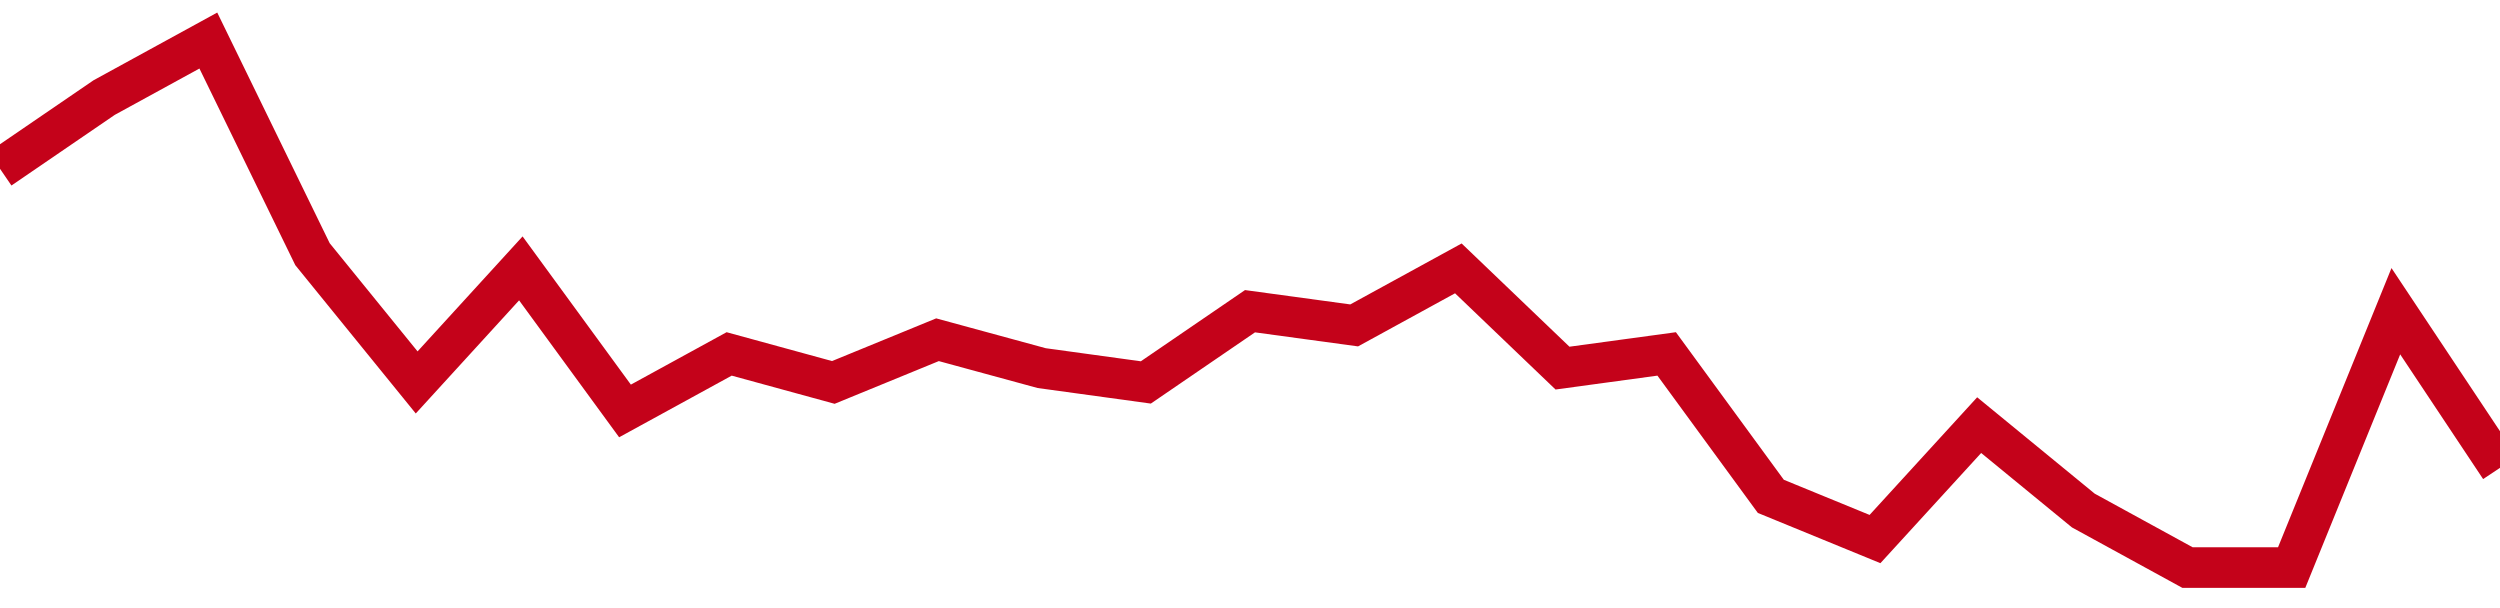 <!-- Generated with https://github.com/jxxe/sparkline/ --><svg viewBox="0 0 185 45" class="sparkline" xmlns="http://www.w3.org/2000/svg"><path class="sparkline--fill" d="M 0 12.49 L 0 12.49 L 7.708 7.22 L 15.417 3 L 23.125 18.81 L 30.833 28.3 L 38.542 19.86 L 46.25 30.41 L 53.958 26.19 L 61.667 28.3 L 69.375 25.14 L 77.083 27.24 L 84.792 28.3 L 92.5 23.03 L 100.208 24.08 L 107.917 19.86 L 115.625 27.24 L 123.333 26.19 L 131.042 36.73 L 138.75 39.89 L 146.458 31.46 L 154.167 37.78 L 161.875 42 L 169.583 42 L 177.292 23.03 L 185 34.62 V 45 L 0 45 Z" stroke="none" fill="none" ></path><path class="sparkline--line" d="M 0 12.49 L 0 12.49 L 7.708 7.22 L 15.417 3 L 23.125 18.81 L 30.833 28.3 L 38.542 19.86 L 46.25 30.41 L 53.958 26.19 L 61.667 28.3 L 69.375 25.14 L 77.083 27.24 L 84.792 28.3 L 92.5 23.03 L 100.208 24.08 L 107.917 19.86 L 115.625 27.24 L 123.333 26.19 L 131.042 36.73 L 138.75 39.89 L 146.458 31.46 L 154.167 37.78 L 161.875 42 L 169.583 42 L 177.292 23.03 L 185 34.62" fill="none" stroke-width="3" stroke="#C4021A" ></path></svg>